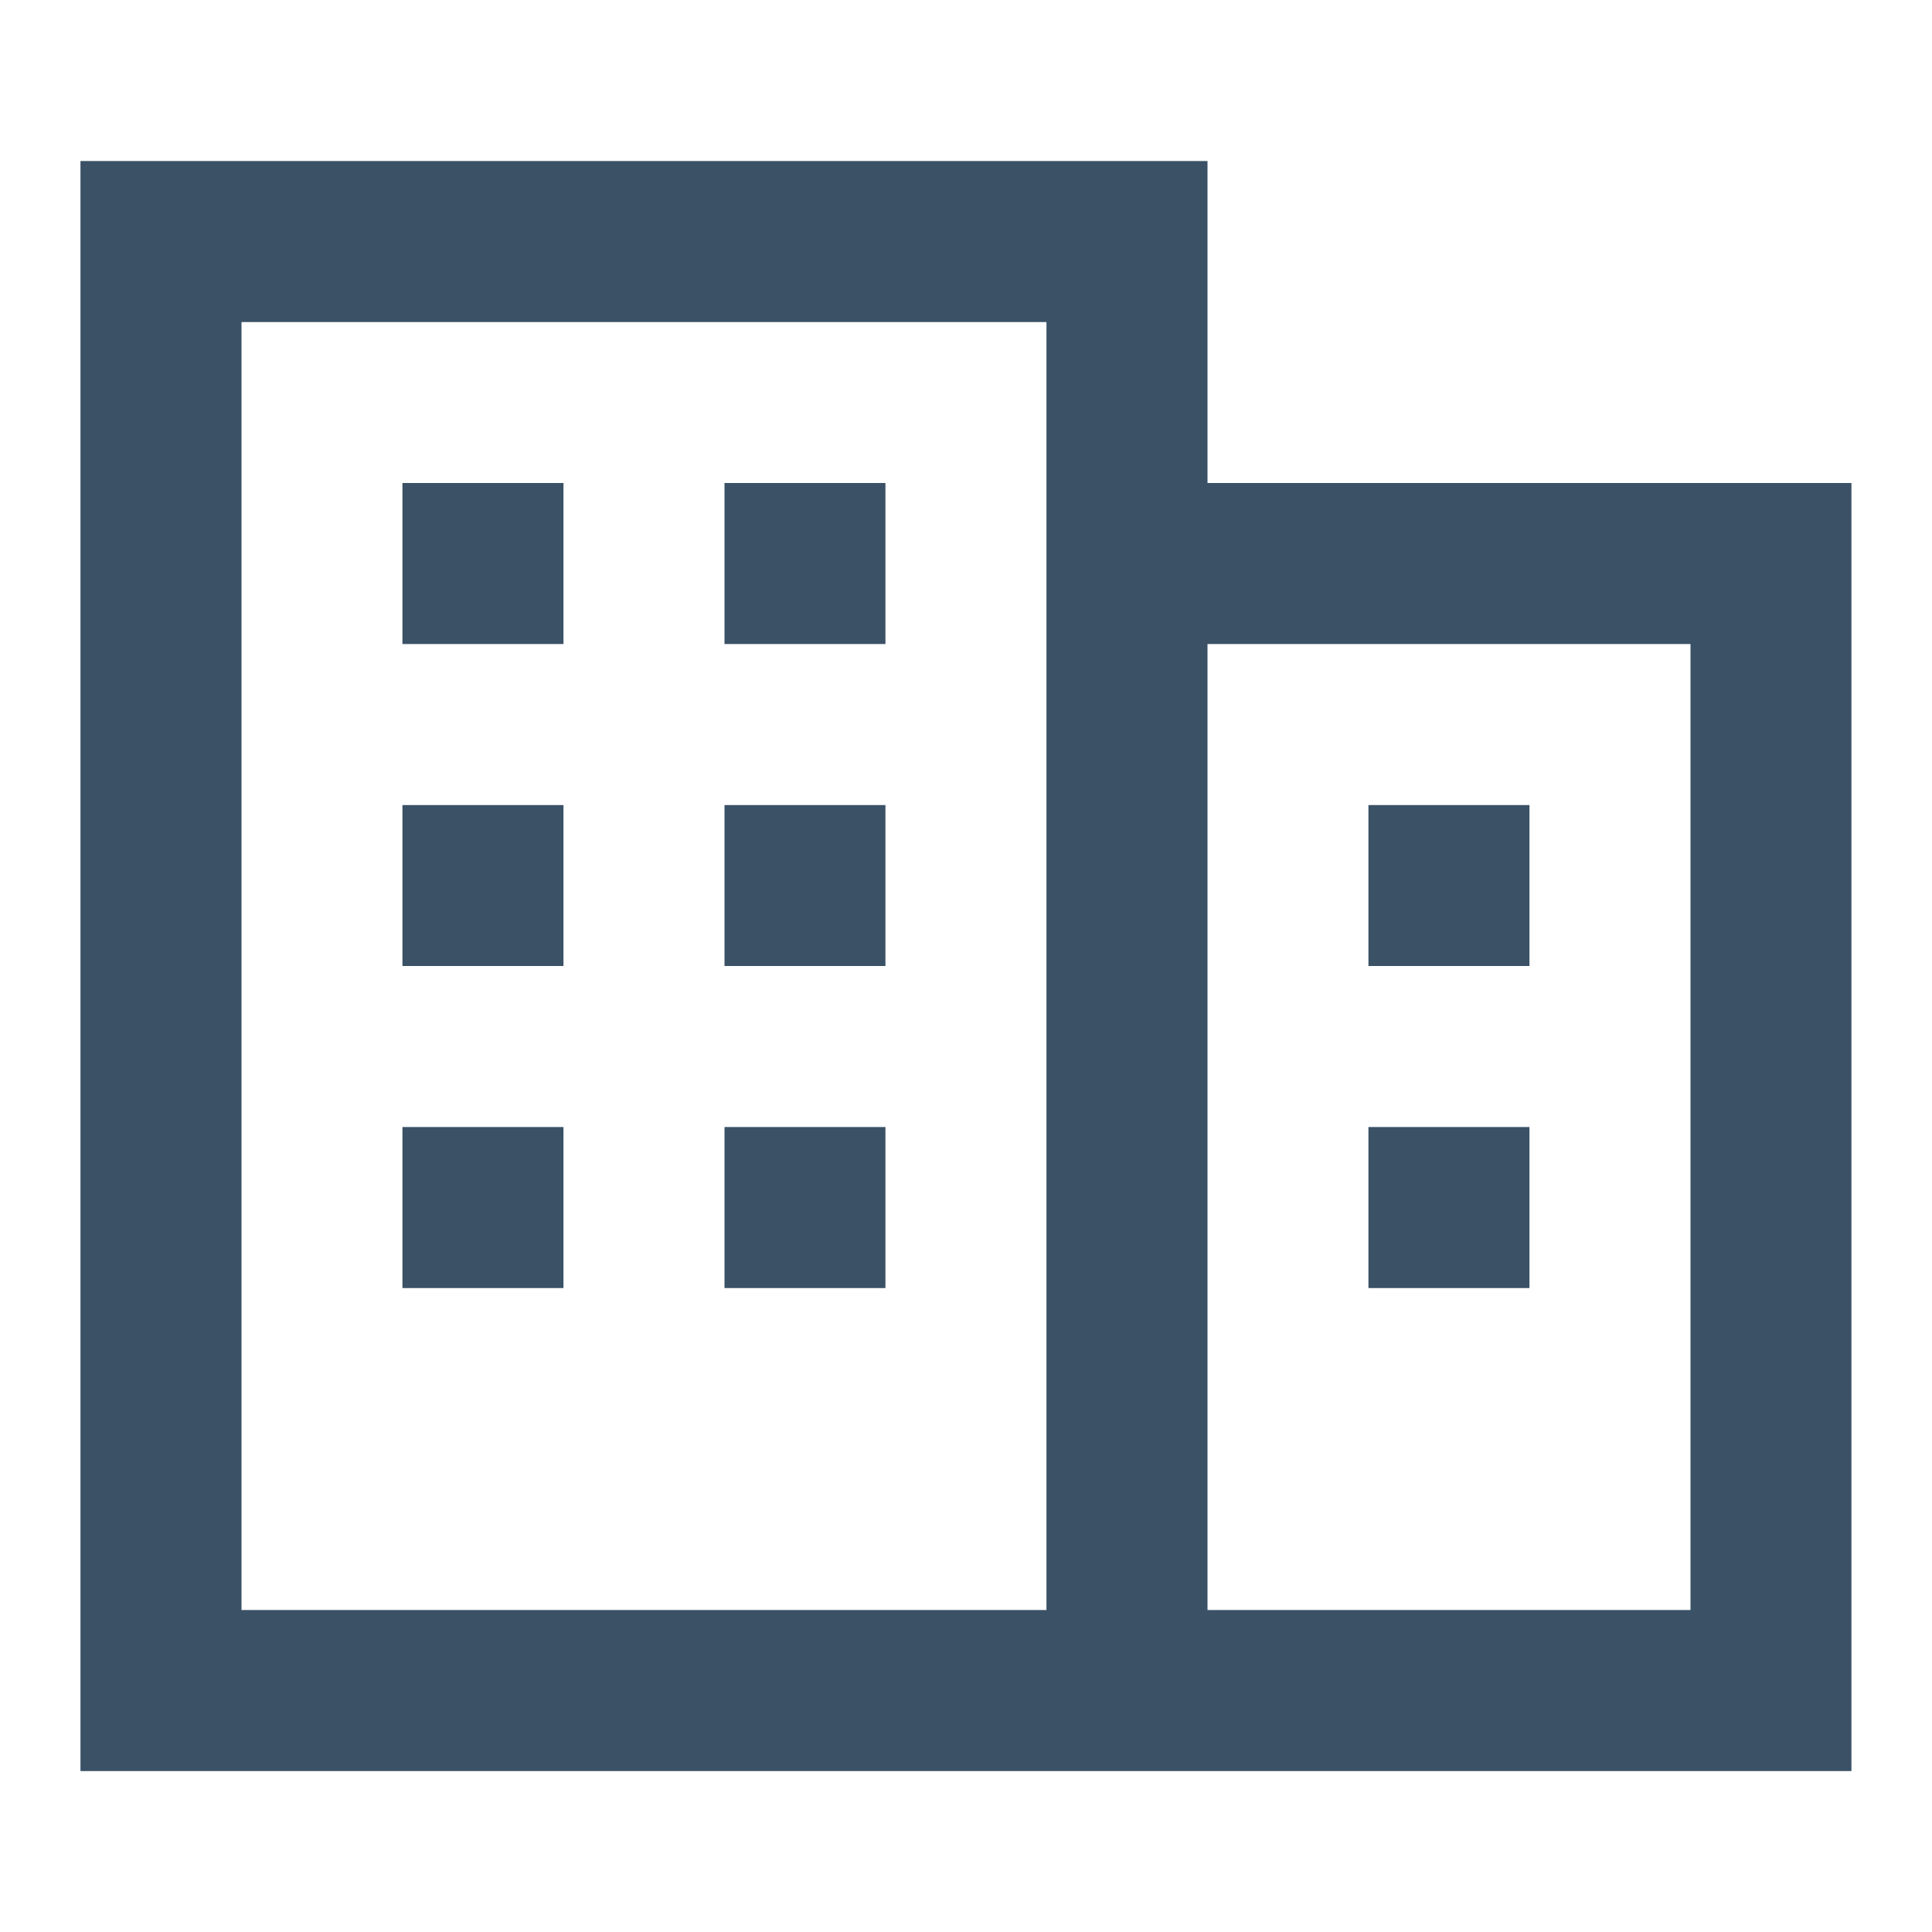<svg xmlns="http://www.w3.org/2000/svg" width="20" height="20" fill="none">
    <path fill="#3A5166"
          d="M12.5 5h6.666v13.334H.833V1.667H12.5V5Zm-10 11.667h8.333V3.334H2.5v13.333Zm10 0h5v-10h-5v10Zm-6.667-3.333H4.166v-1.667h1.667v1.667Zm3.333 0H7.5v-1.667h1.666v1.667Zm6.667 0h-1.667v-1.667h1.667v1.667ZM5.833 10H4.166V8.334h1.667V10Zm3.333 0H7.5V8.334h1.666V10Zm6.667 0h-1.667V8.334h1.667V10Zm-10-3.333H4.166V5h1.667v1.667Zm3.333 0H7.5V5h1.666v1.667Z"/>
</svg>
